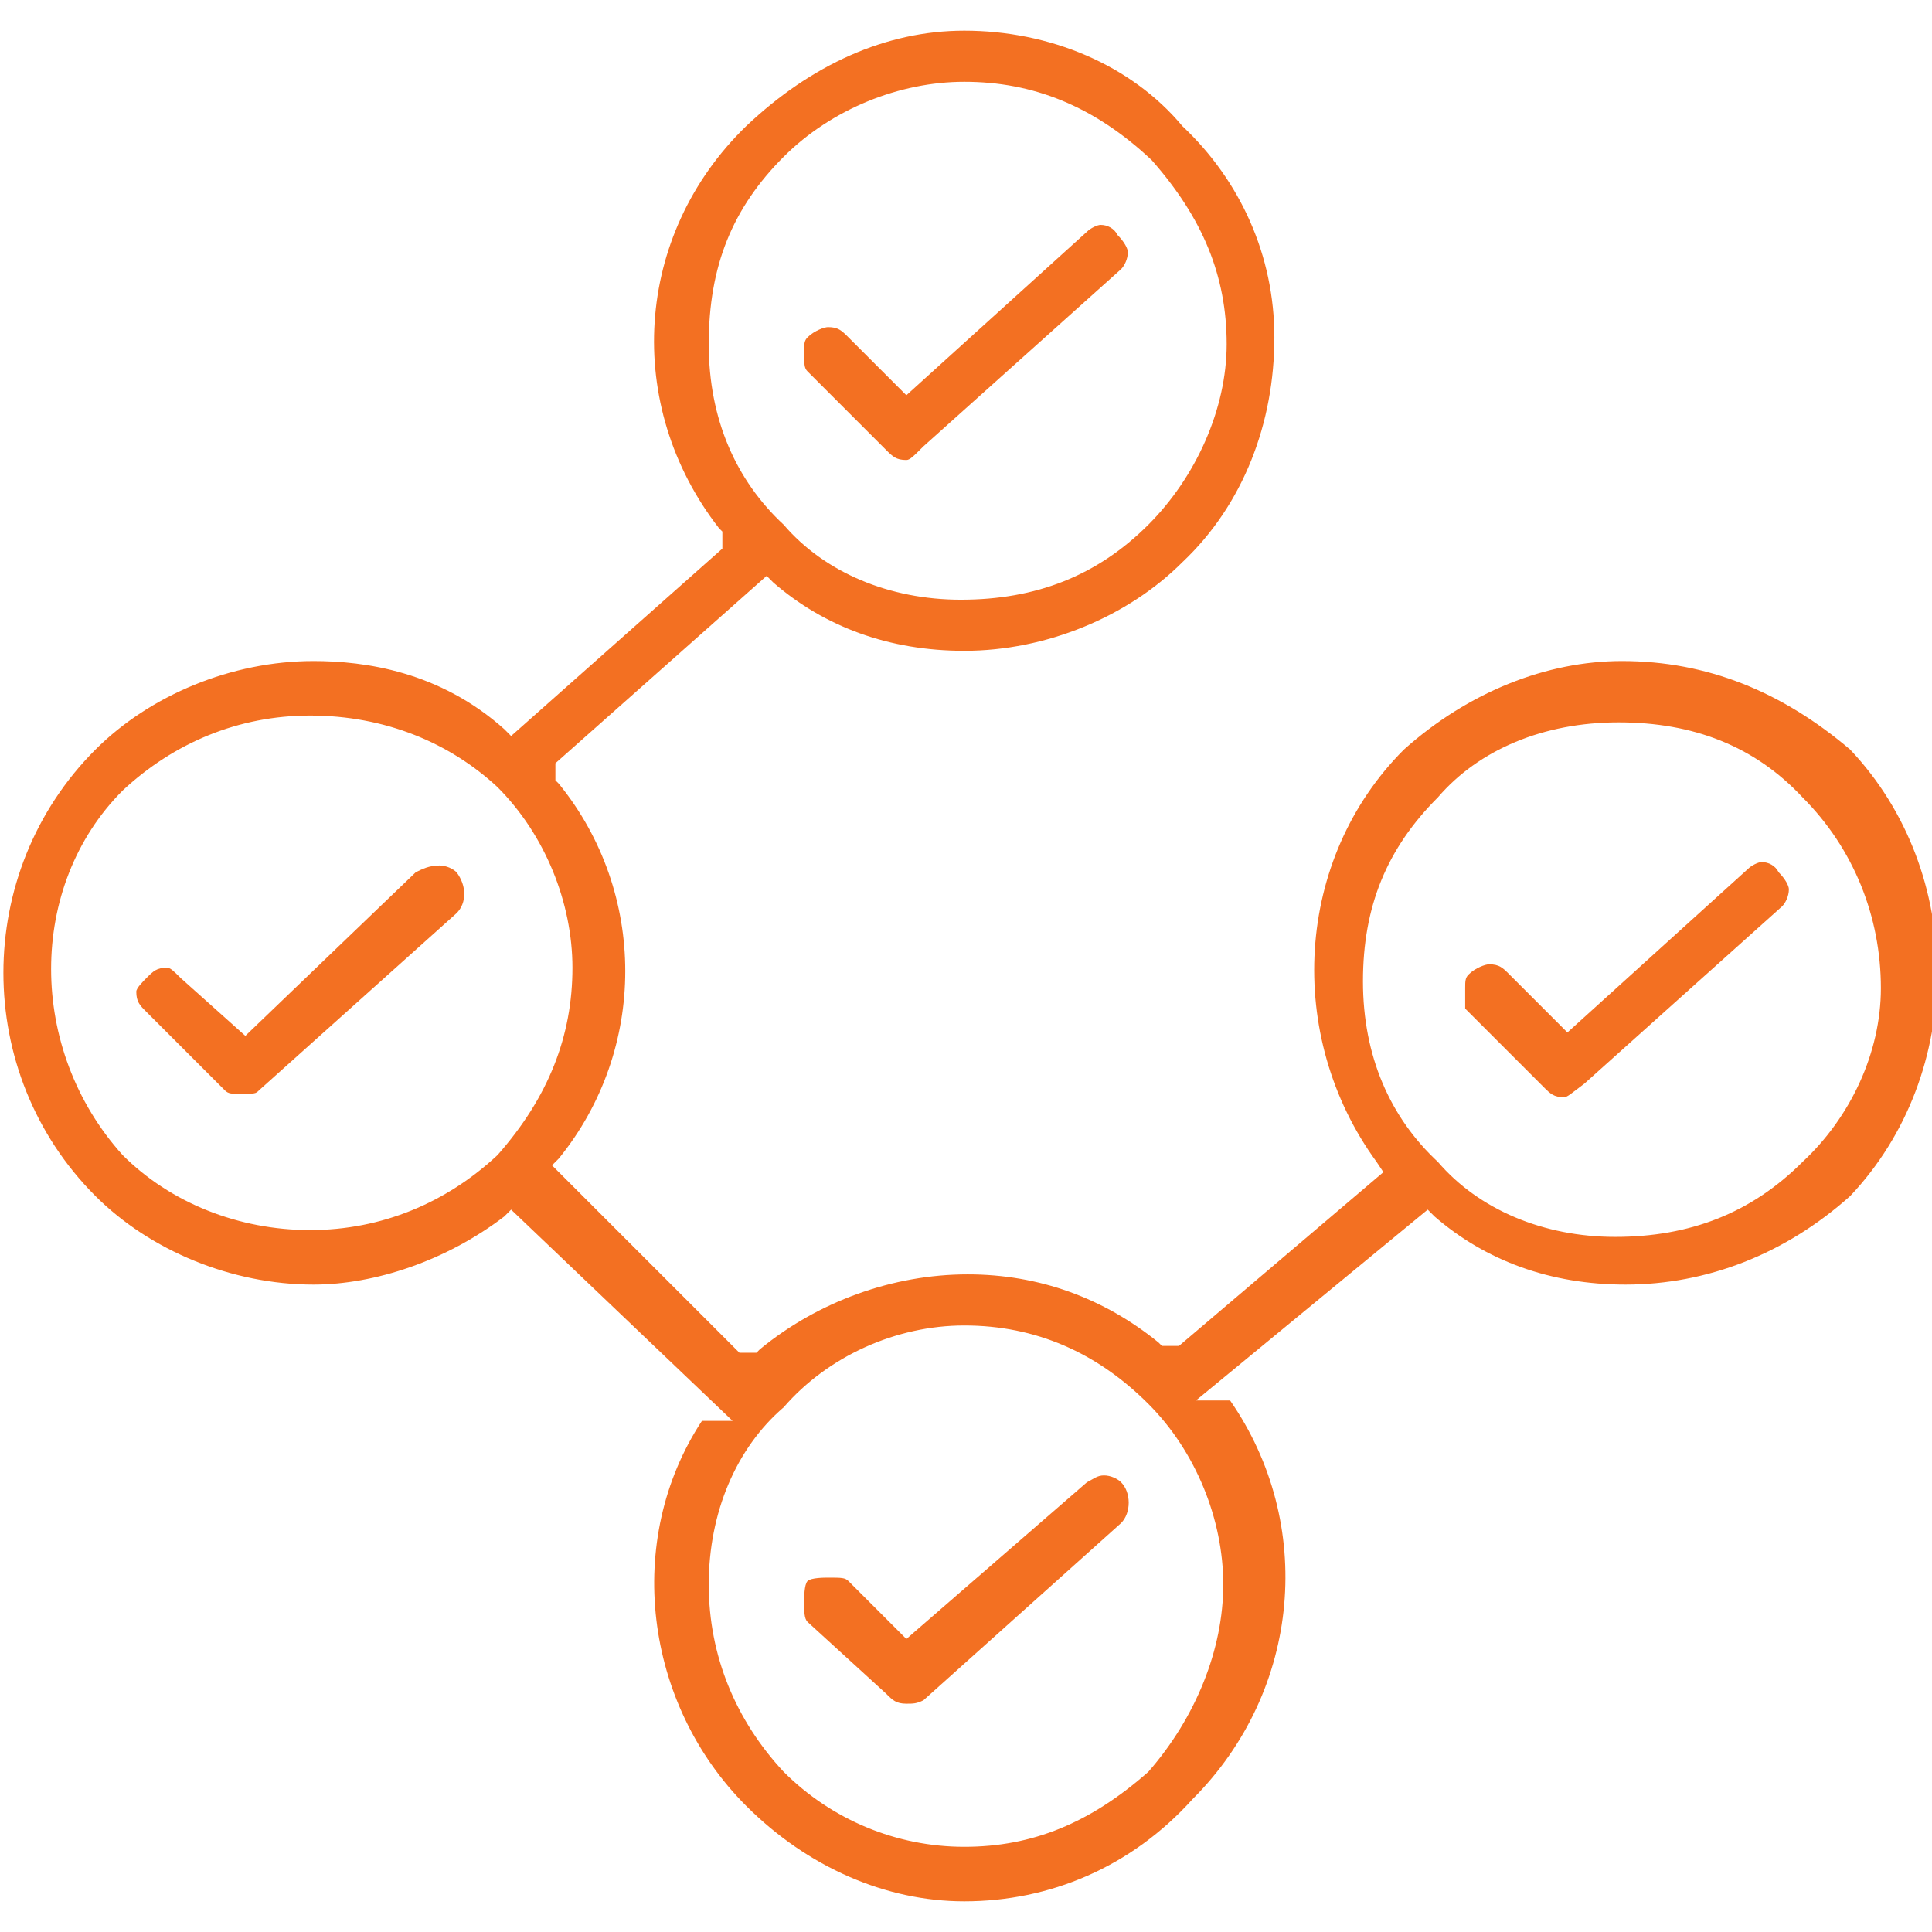 <?xml version="1.0" encoding="utf-8"?>
<!-- Generator: Adobe Illustrator 26.0.2, SVG Export Plug-In . SVG Version: 6.00 Build 0)  -->
<svg version="1.1" id="Layer_1" xmlns="http://www.w3.org/2000/svg" xmlns:xlink="http://www.w3.org/1999/xlink" x="0px" y="0px"
	 viewBox="0 0 56.7 56.7" style="enable-background:new 0 0 56.7 56.7;" xml:space="preserve">
<style type="text/css">
	.st0{fill:#F37022;}
</style>
<g>
	<path class="st0" d="M26.6,13.5c-0.3,0-0.4-0.1-0.6-0.3l-2.3-2.3c-0.1-0.1-0.1-0.2-0.1-0.6c0-0.2,0-0.3,0.1-0.4
		c0.2-0.2,0.5-0.3,0.6-0.3c0.3,0,0.4,0.1,0.6,0.3l1.7,1.7l5.3-4.8c0.1-0.1,0.3-0.2,0.4-0.2c0.2,0,0.4,0.1,0.5,0.3
		c0.2,0.2,0.3,0.4,0.3,0.5c0,0.2-0.1,0.4-0.2,0.5l-5.8,5.2C26.8,13.4,26.7,13.5,26.6,13.5z"/>
	<path class="st0" d="M7,32.1c-0.2,0-0.3,0-0.4-0.1l-2.3-2.3c-0.2-0.2-0.3-0.3-0.3-0.6c0-0.1,0.2-0.3,0.3-0.4
		c0.2-0.2,0.3-0.3,0.6-0.3c0.1,0,0.2,0.1,0.4,0.3l1.9,1.7l5-4.8c0.2-0.1,0.4-0.2,0.7-0.2c0.2,0,0.4,0.1,0.5,0.2
		c0.3,0.4,0.3,0.9,0,1.2l-5.8,5.2C7.5,32.1,7.5,32.1,7,32.1z"/>
	<path class="st0" d="M26.6,50c-0.3,0-0.4-0.1-0.6-0.3l-2.3-2.1c-0.1-0.1-0.1-0.3-0.1-0.6c0-0.1,0-0.5,0.1-0.6
		c0.1-0.1,0.5-0.1,0.6-0.1c0.4,0,0.5,0,0.6,0.1l1.7,1.7l5.3-4.6c0.2-0.1,0.3-0.2,0.5-0.2c0.2,0,0.4,0.1,0.5,0.2
		c0.3,0.3,0.3,0.9,0,1.2l-5.8,5.2C26.9,50,26.8,50,26.6,50z"/>
	<path class="st0" d="M28.3,55.8c-2.3,0-4.6-1-6.4-2.8c-3-3-3.6-7.8-1.3-11.3h0.9L15,35.5l-0.2,0.2c-1.7,1.3-3.8,2-5.6,2
		c-2.4,0-4.8-1-6.4-2.6c-3.6-3.6-3.6-9.5,0-13.1c1.6-1.6,4-2.6,6.4-2.6c1.5,0,3.7,0.3,5.6,2l0.2,0.2l6.2-5.5v-0.5l-0.1-0.1
		c-2.8-3.6-2.5-8.6,0.8-11.8c1.9-1.8,4.1-2.8,6.4-2.8c2.5,0,4.9,1,6.4,2.8c1.7,1.6,2.7,3.8,2.7,6.2c0,2.5-0.9,4.9-2.7,6.6
		c-1.6,1.6-4,2.6-6.4,2.6c-2.2,0-4.1-0.7-5.6-2l-0.2-0.2l-6.2,5.5v0.5l0.1,0.1c2.6,3.2,2.6,7.8,0,11l-0.2,0.2l5.5,5.5h0.5l0.1-0.1
		c1.7-1.4,3.9-2.2,6.1-2.2c2.1,0,4,0.7,5.6,2l0.1,0.1h0.5l6-5.1l-0.2-0.3c-2.7-3.7-2.4-8.9,0.8-12.1c1.9-1.7,4.2-2.6,6.4-2.6
		c2.5,0,4.7,0.9,6.7,2.6c3.4,3.6,3.4,9.5,0,13.1c-1.9,1.7-4.2,2.6-6.6,2.6c-2.2,0-4.1-0.7-5.6-2l-0.2-0.2l-6.8,5.6h1
		c2.5,3.6,2.1,8.5-1.1,11.7C33.2,54.8,30.8,55.8,28.3,55.8z M28.3,38.9c-2,0-4,0.9-5.3,2.4c-1.4,1.2-2.2,3.1-2.2,5.2
		c0,2.1,0.8,4,2.2,5.5c1.4,1.4,3.3,2.2,5.3,2.2c2,0,3.7-0.7,5.4-2.2c1.4-1.6,2.2-3.6,2.2-5.5c0-1.9-0.8-3.9-2.2-5.3
		C32.2,39.7,30.4,38.9,28.3,38.9z M47.5,21.2c-2.2,0-4.1,0.8-5.3,2.2c-1.5,1.5-2.2,3.2-2.2,5.4c0,2.2,0.8,4,2.2,5.3
		c1.2,1.4,3.1,2.2,5.2,2.2c2.2,0,4-0.7,5.5-2.2c1.4-1.3,2.3-3.2,2.3-5.1c0-2.1-0.8-4.1-2.3-5.6C51.5,21.9,49.7,21.2,47.5,21.2z
		 M9.1,21c-2.1,0-4,0.8-5.5,2.2c-2.8,2.8-2.8,7.6,0,10.7c1.4,1.4,3.4,2.2,5.5,2.2c2.1,0,4-0.8,5.5-2.2c1.5-1.7,2.2-3.5,2.2-5.5
		c0-1.9-0.8-3.9-2.2-5.3C13.2,21.8,11.3,21,9.1,21z M28.3,2.4c-1.9,0-3.9,0.8-5.3,2.2c-1.5,1.5-2.2,3.2-2.2,5.5c0,2.2,0.8,4,2.2,5.3
		c1.2,1.4,3.1,2.2,5.2,2.2c2.2,0,4-0.7,5.5-2.2C35.1,14,36,12,36,10.1c0-2-0.7-3.7-2.2-5.4C32.1,3.1,30.3,2.4,28.3,2.4z"/>
	<path class="st0" d="M45.9,32.2c-0.3,0-0.4-0.1-0.6-0.3l-2.3-2.3C43,29.5,43,29.4,43,29c0-0.2,0-0.3,0.1-0.4
		c0.2-0.2,0.5-0.3,0.6-0.3c0.3,0,0.4,0.1,0.6,0.3l1.7,1.7l5.3-4.8c0.1-0.1,0.3-0.2,0.4-0.2c0.2,0,0.4,0.1,0.5,0.3
		c0.2,0.2,0.3,0.4,0.3,0.5c0,0.2-0.1,0.4-0.2,0.5l-5.8,5.2C46.1,32.1,46,32.2,45.9,32.2z"/>
</g>
</svg>

